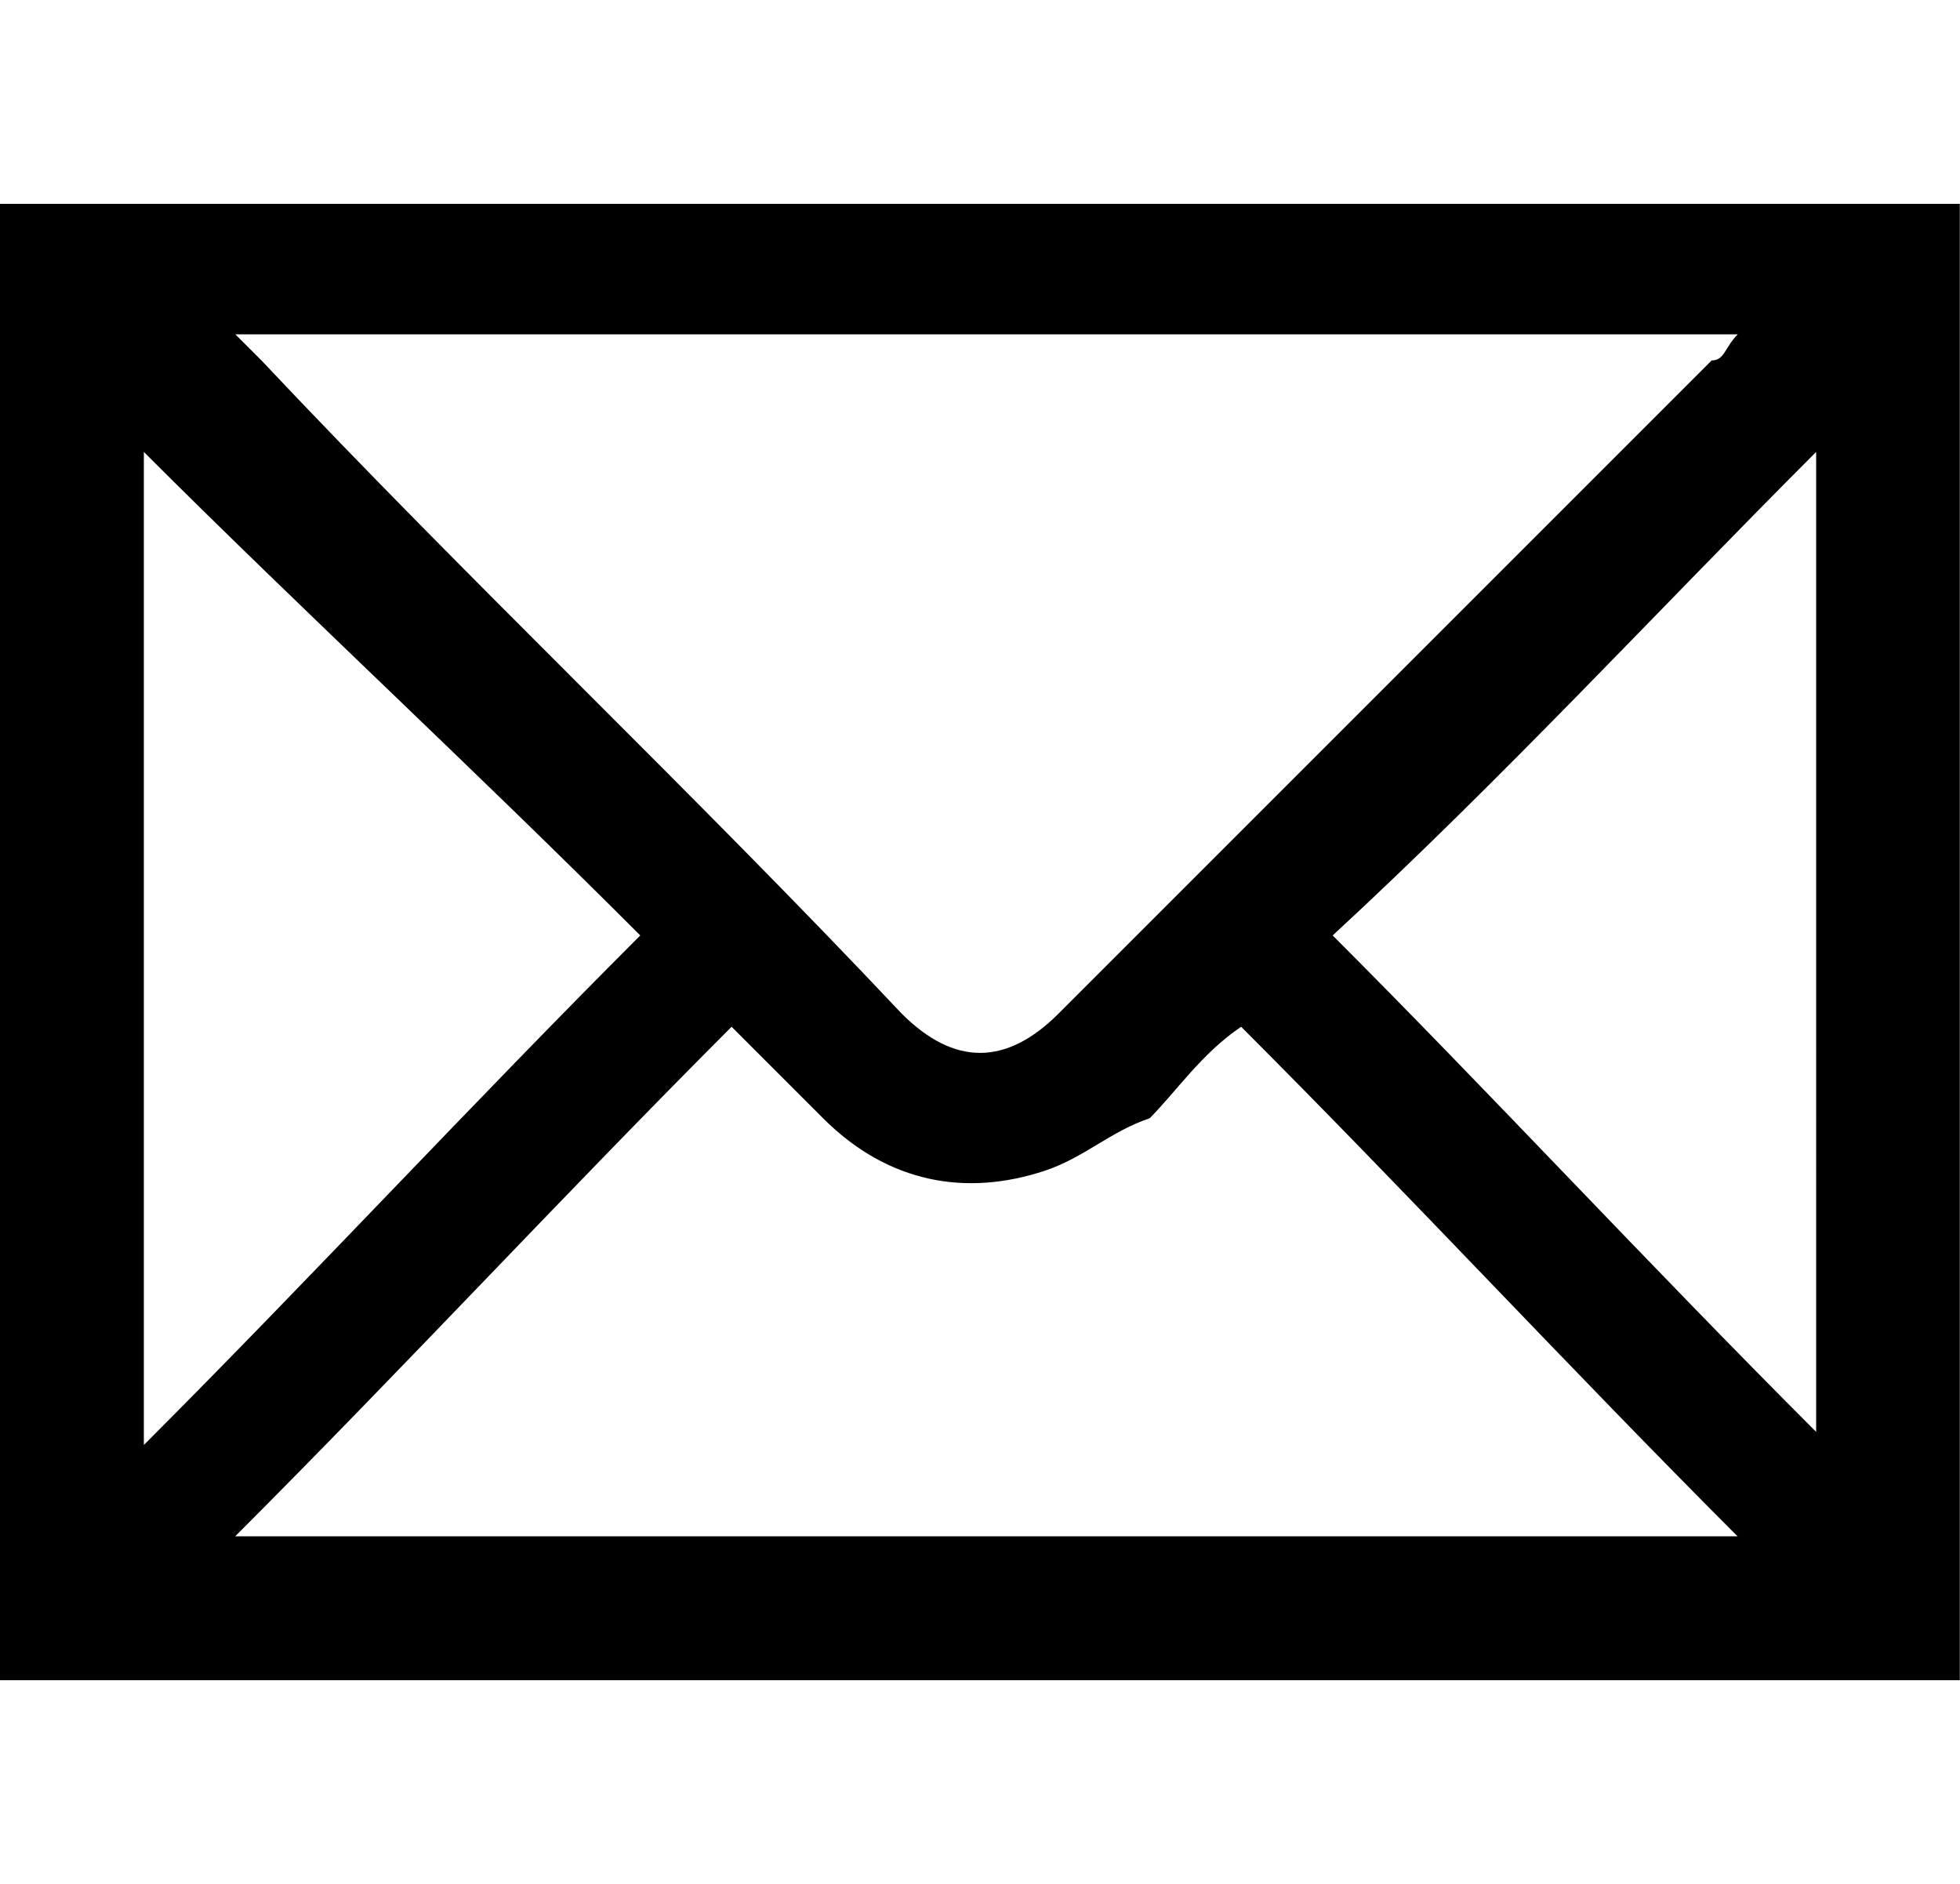 <?xml version="1.0" encoding="utf-8"?>
<!-- Generator: Adobe Illustrator 19.1.0, SVG Export Plug-In . SVG Version: 6.00 Build 0)  -->
<svg version="1.1" id="Layer_1" xmlns="http://www.w3.org/2000/svg" xmlns:xlink="http://www.w3.org/1999/xlink" x="0px" y="0px"
	 viewBox="775 -379.8 1000.1 961.2" style="enable-background:new 775 -379.8 1000.1 961.2;" xml:space="preserve">
<g id="_x35_Povl8.tif">
	<g>
		<path d="M1775,477.5v-753.3H775v753.3H1775z M895,404.1c86.7-86.7,166.7-173.3,253.3-260c13.3,13.3,33.3,33.3,46.7,46.7
			c33.3,33.3,73.3,40,113.3,26.7c20-6.7,33.3-20,53.3-26.7c13.3-13.3,26.7-33.3,46.7-46.7c86.7,86.7,166.7,173.3,253.3,260H895
			L895,404.1z M1701.7,350.8C1615,264.1,1535,177.5,1455,97.5c86.7-80,166.7-166.7,246.7-246.7V350.8z M1661.7-209.2
			c-6.7,6.7-6.7,13.3-13.3,13.3c-113.3,113.3-220,220-333.3,333.3c-26.7,26.7-53.3,26.7-80,0c-106.7-113.3-220-220-326.7-333.3
			c-6.7-6.7-6.7-6.7-13.3-13.3H1661.7z M848.4-149.2c80,80,166.7,160,253.3,246.7c-86.7,86.7-166.7,173.3-253.3,260V-149.2z"/>
	</g>
</g>
</svg>
